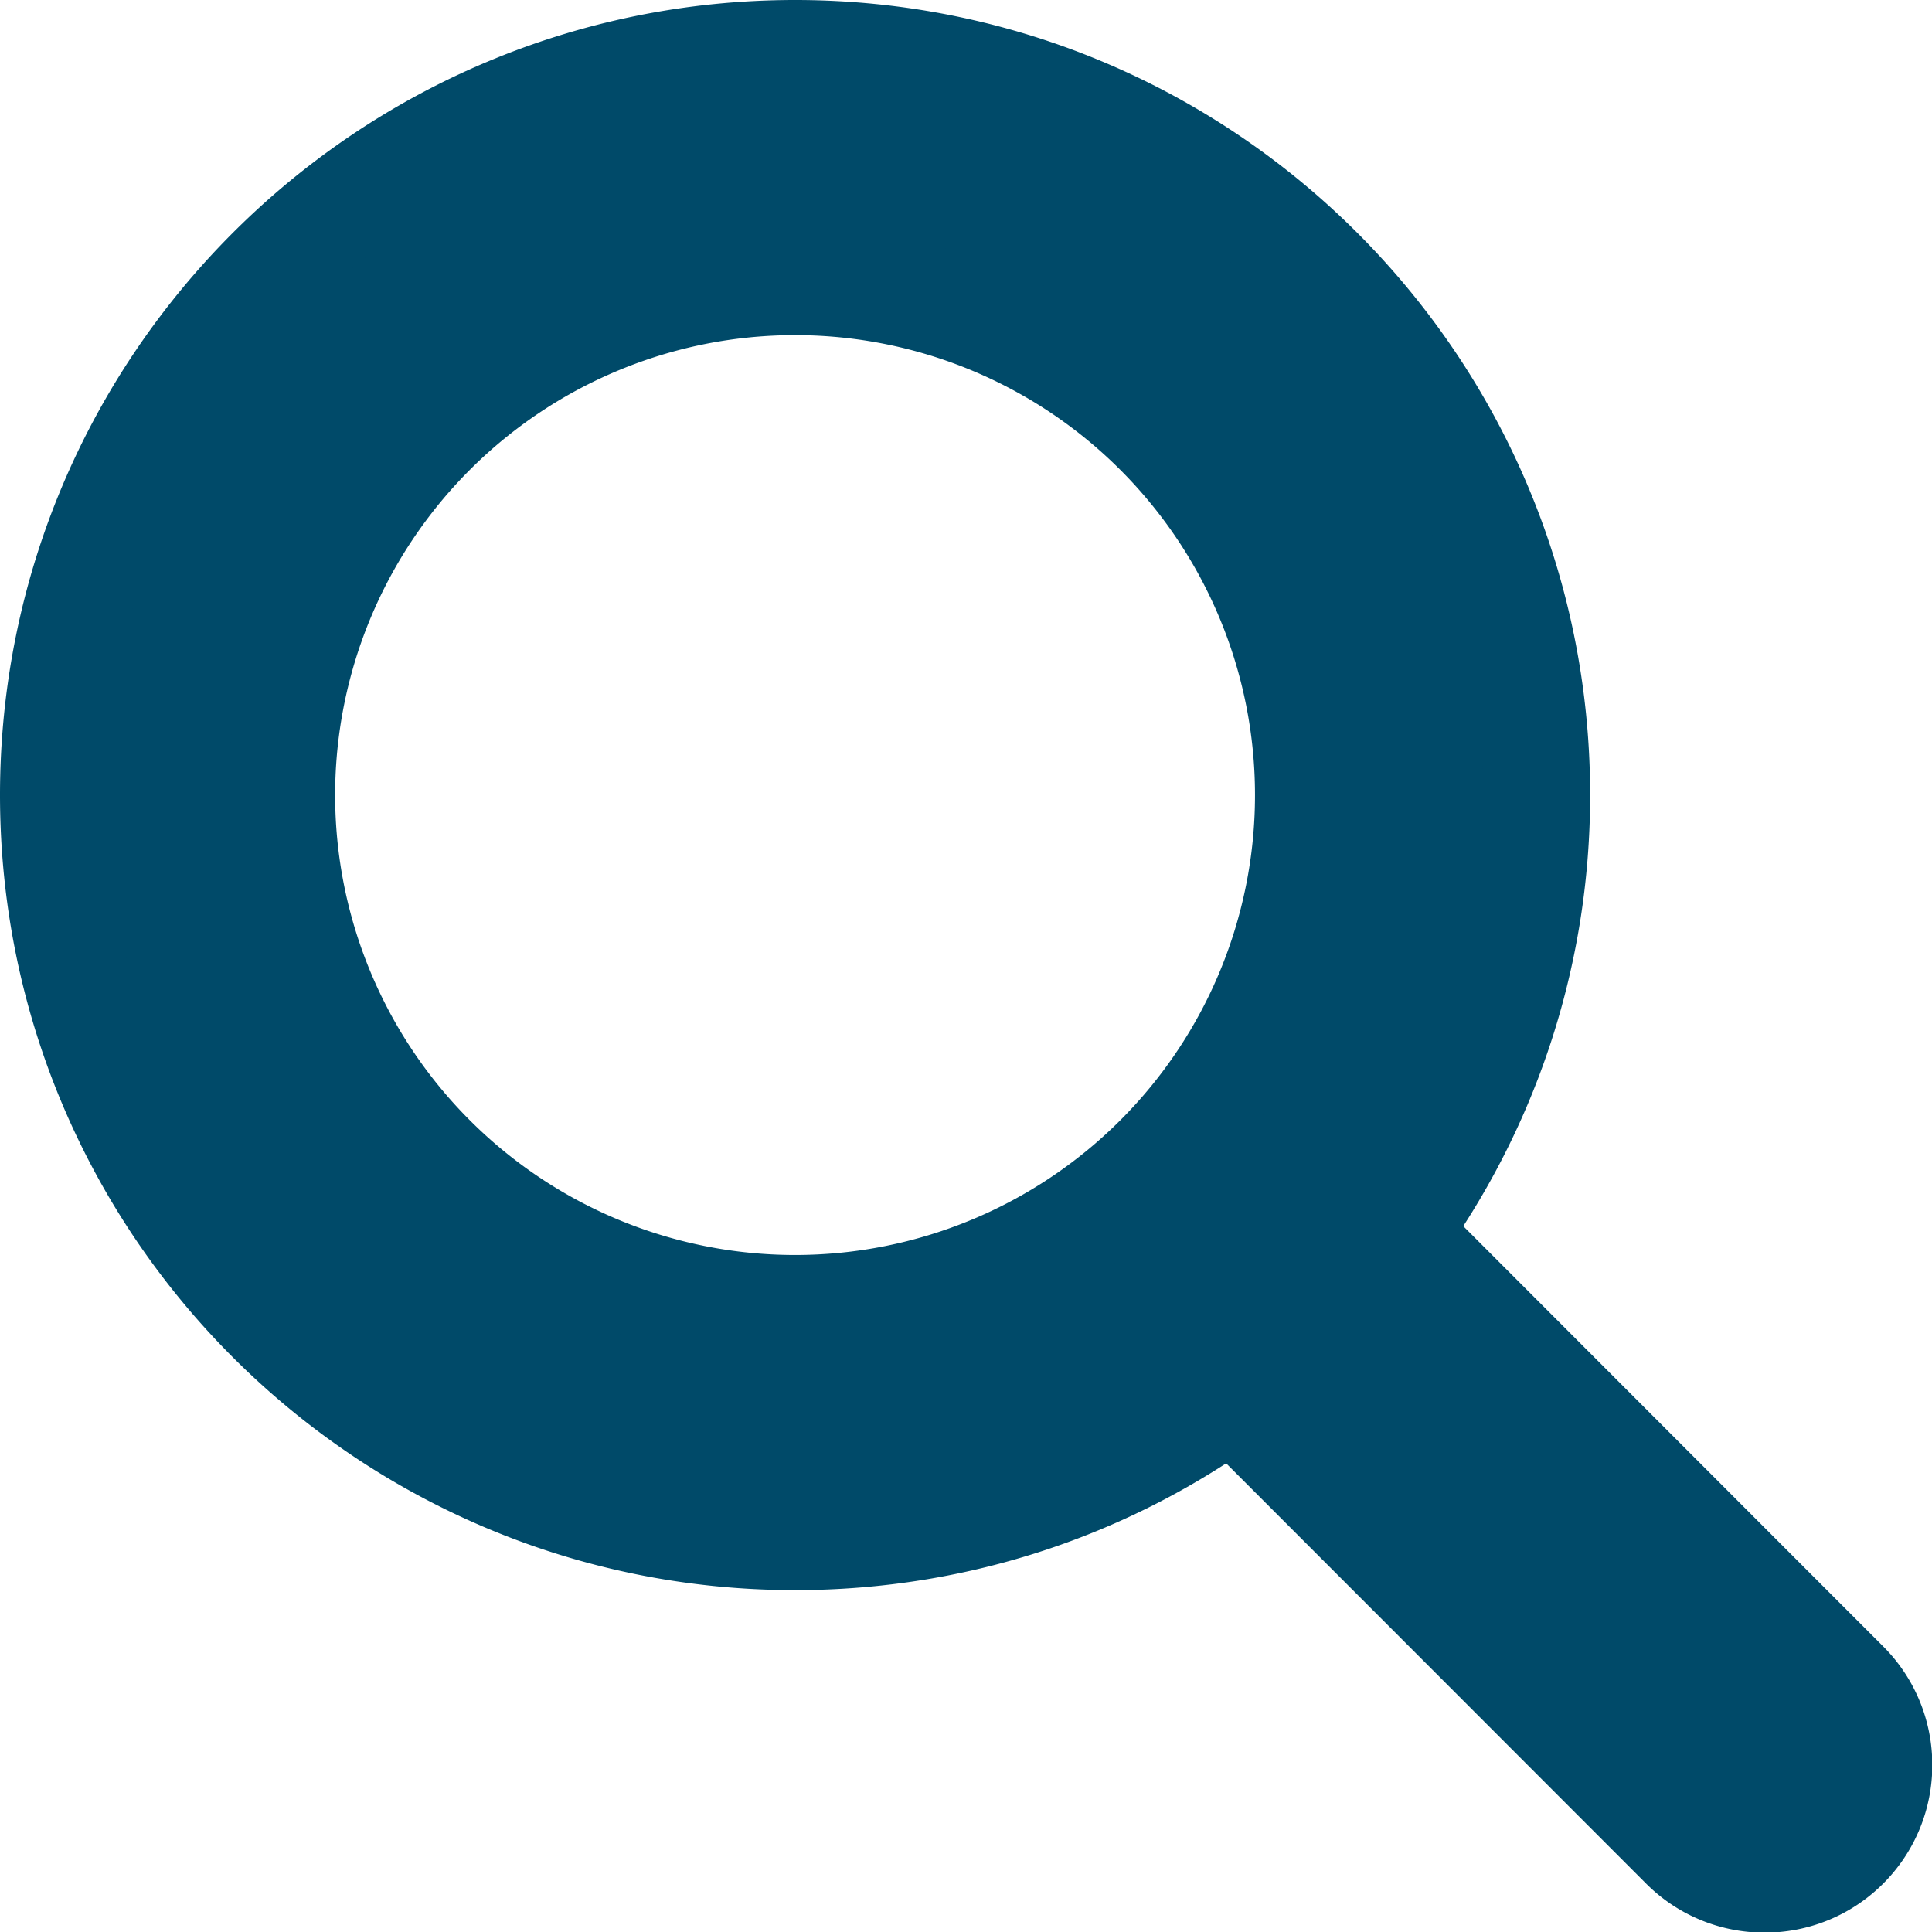 <?xml version="1.0" encoding="UTF-8" standalone="no"?>
<svg
   viewBox="0 0 541.888 541.988"
   version="1.1"
   id="svg4902"
   width="541.888"
   height="541.988"
   xmlns="http://www.w3.org/2000/svg"
   xmlns:svg="http://www.w3.org/2000/svg">
  <defs
     id="defs4906" />
  <!--!Font Awesome Free 6.7.2 by @fontawesome - https://fontawesome.com License - https://fontawesome.com/license/free Copyright 2025 Fonticons, Inc.-->
  <path
     d="m 431,223 c 0,45.9 -14.9,88.3 -40,122.7 l 126.6,126.7 c 12.5,12.5 12.5,32.8 0,45.3 -12.5,12.5 -32.8,12.5 -45.3,0 L 345.7,391 C 311.3,416.2 268.9,431 223,431 108.1,431 15,337.9 15,223 15,108.1 108.1,15 223,15 337.9,15 431,108.1 431,223 Z M 223,367 a 144,144 0 1 0 0,-288 144,144 0 1 0 0,288 z"
     id="path4900"
     style="fill:#004a69;fill-opacity:1;stroke:#004a69;stroke-width:30;stroke-dasharray:none;stroke-opacity:1" />
</svg>
